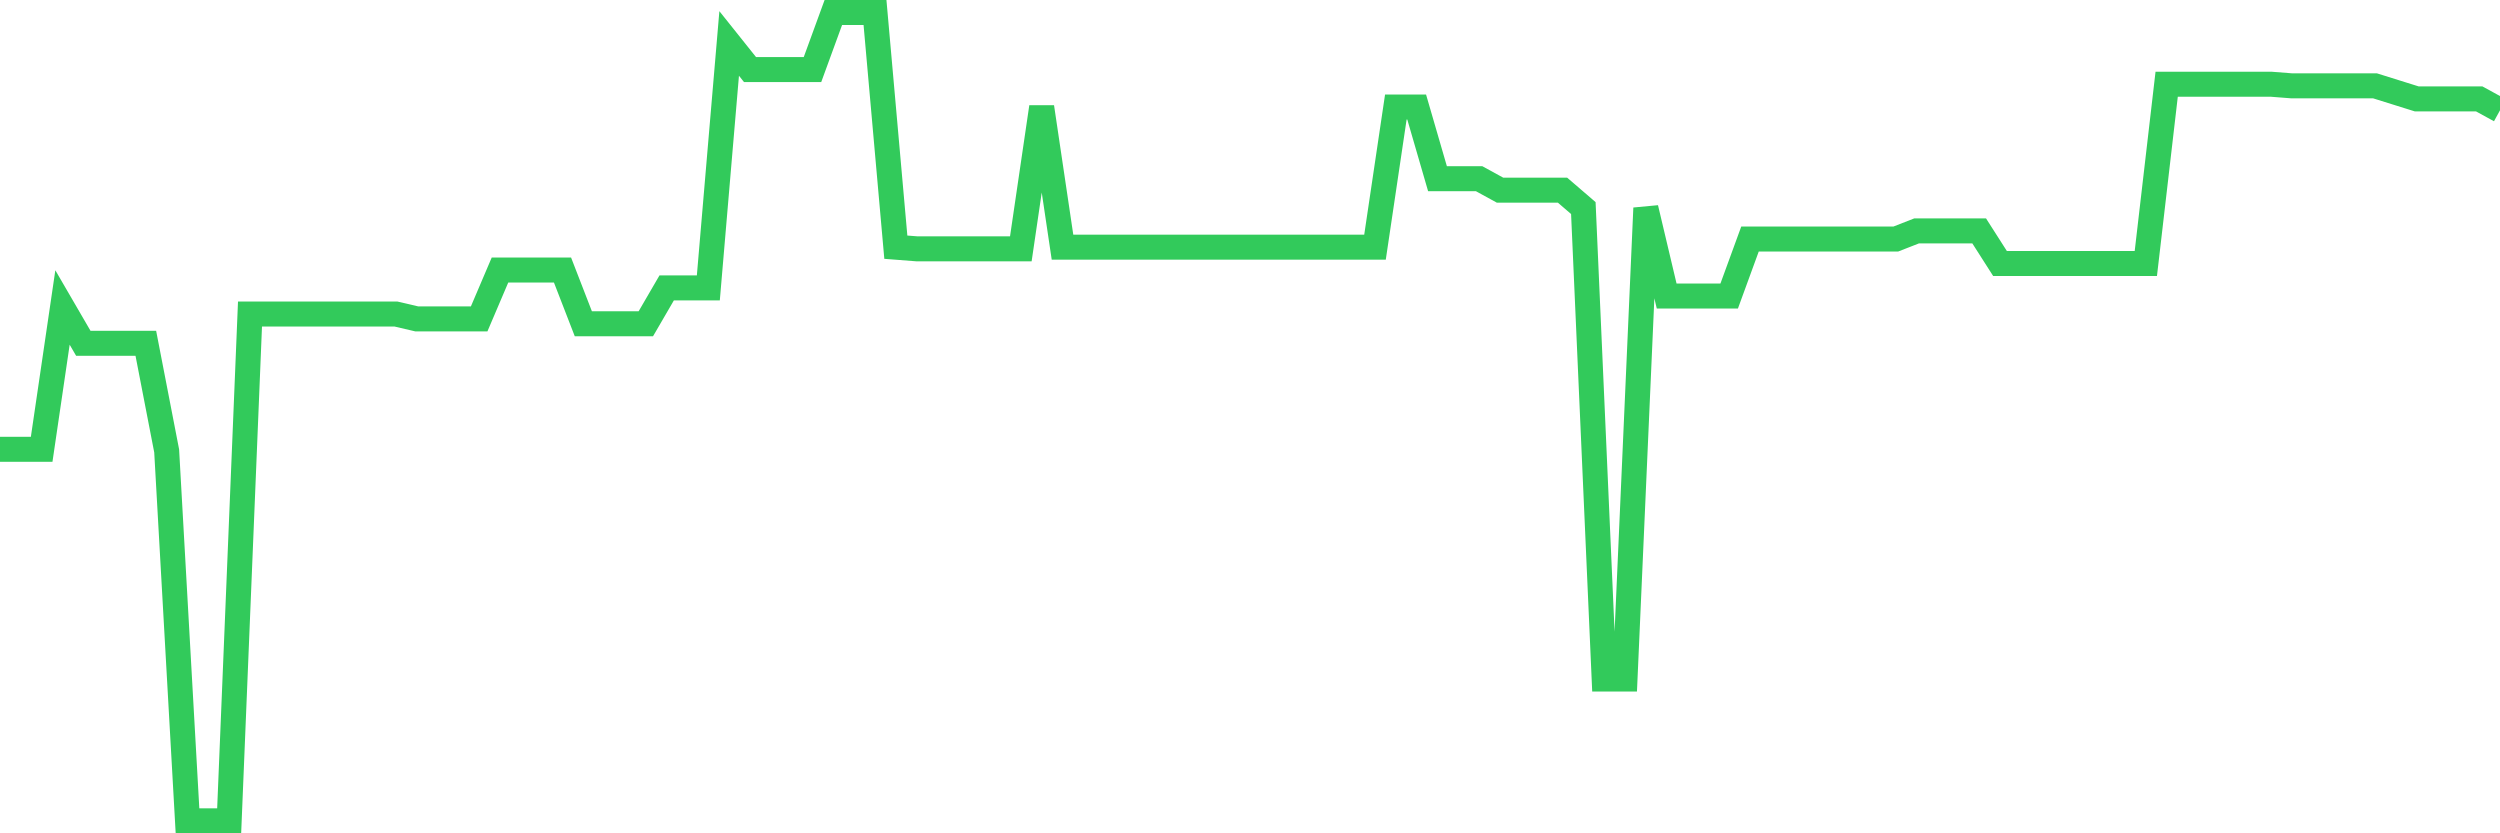 <svg
  xmlns="http://www.w3.org/2000/svg"
  xmlns:xlink="http://www.w3.org/1999/xlink"
  width="120"
  height="40"
  viewBox="0 0 120 40"
  preserveAspectRatio="none"
>
  <polyline
    points="0,21.565 1,21.565 2,21.565 3,14.759 4,16.48 5,16.48 6,16.48 7,16.48 8,21.643 9,39.4 10,39.4 11,39.4 12,15.072 13,15.072 14,15.072 15,15.072 16,15.072 17,15.072 18,15.072 19,15.072 20,15.306 21,15.306 22,15.306 23,15.306 24,12.96 25,12.96 26,12.96 27,12.96 28,15.541 29,15.541 30,15.541 31,15.541 32,13.82 33,13.82 34,13.82 35,2.086 36,3.338 37,3.338 38,3.338 39,3.338 40,0.6 41,0.6 42,0.6 43,11.865 44,11.943 45,11.943 46,11.943 47,11.943 48,11.943 49,11.943 50,5.137 51,11.865 52,11.865 53,11.865 54,11.865 55,11.865 56,11.865 57,11.865 58,11.865 59,11.865 60,11.865 61,11.865 62,11.865 63,11.865 64,11.865 65,11.865 66,11.865 67,5.137 68,5.137 69,8.579 70,8.579 71,8.579 72,9.127 73,9.127 74,9.127 75,9.127 76,9.987 77,32.594 78,32.594 79,9.987 80,14.211 81,14.211 82,14.211 83,14.211 84,11.473 85,11.473 86,11.473 87,11.473 88,11.473 89,11.473 90,11.473 91,11.473 92,11.082 93,11.082 94,11.082 95,11.082 96,12.647 97,12.647 98,12.647 99,12.647 100,12.647 101,12.647 102,12.647 103,12.647 104,4.042 105,4.042 106,4.042 107,4.042 108,4.042 109,4.042 110,4.12 111,4.12 112,4.12 113,4.12 114,4.12 115,4.433 116,4.746 117,4.746 118,4.746 119,4.746 120,5.294"
    fill="none"
    stroke="#32ca5b"
    stroke-width="1.2"
  >
  </polyline>
</svg>
